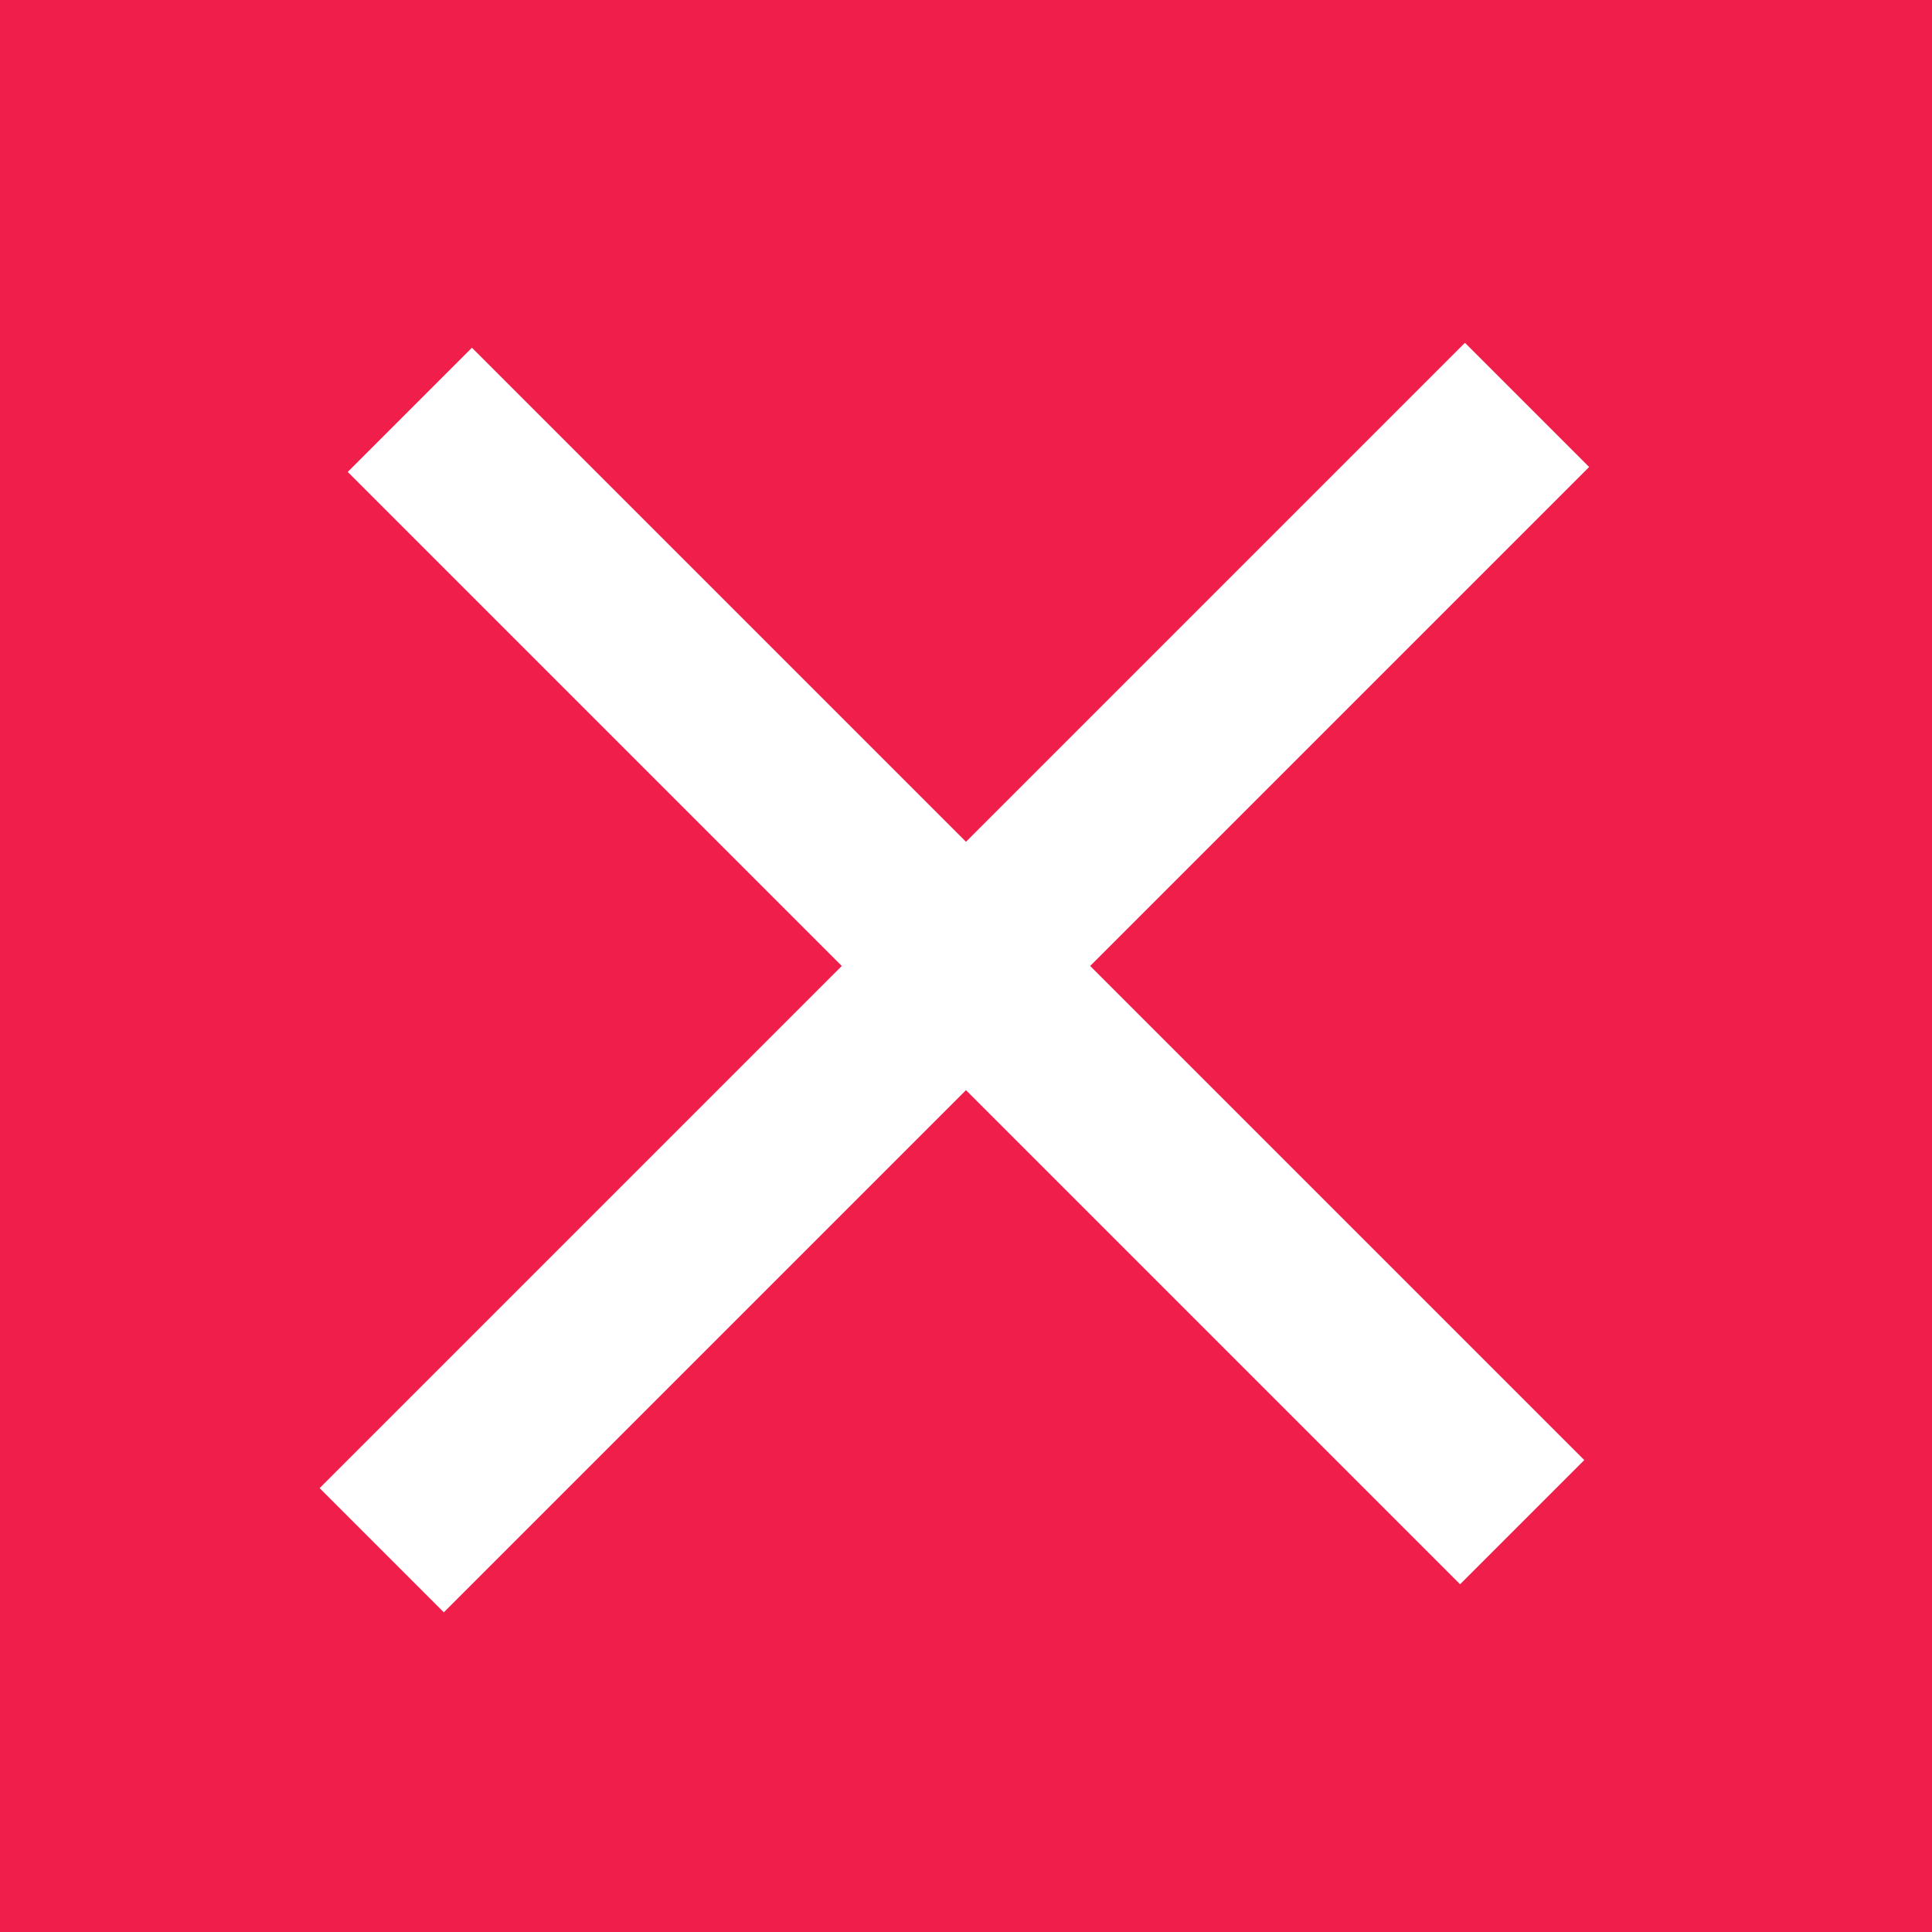 <svg xmlns="http://www.w3.org/2000/svg" width="33" height="33" viewBox="0 0 33 33">
  <g id="Group_95" data-name="Group 95" transform="translate(-374 -53)">
    <g id="Group_94" data-name="Group 94" transform="translate(0 18)">
      <g id="Group_91" data-name="Group 91" transform="translate(45 -24.663)">
        <rect id="Rectangle_156" data-name="Rectangle 156" width="33" height="33" transform="translate(329 59.663)" fill="#ef1e4a"/>
        <g id="Group_48" data-name="Group 48">
          <line id="Line_4" data-name="Line 4" x2="19" y2="19" transform="translate(336 66.663)" fill="none" stroke="#fff" stroke-width="3"/>
          <line id="Line_5" data-name="Line 5" x2="19.563" y2="19.563" transform="translate(355.083 66.579) rotate(90)" fill="none" stroke="#fff" stroke-width="3"/>
        </g>
      </g>
    </g>
  </g>
</svg>
